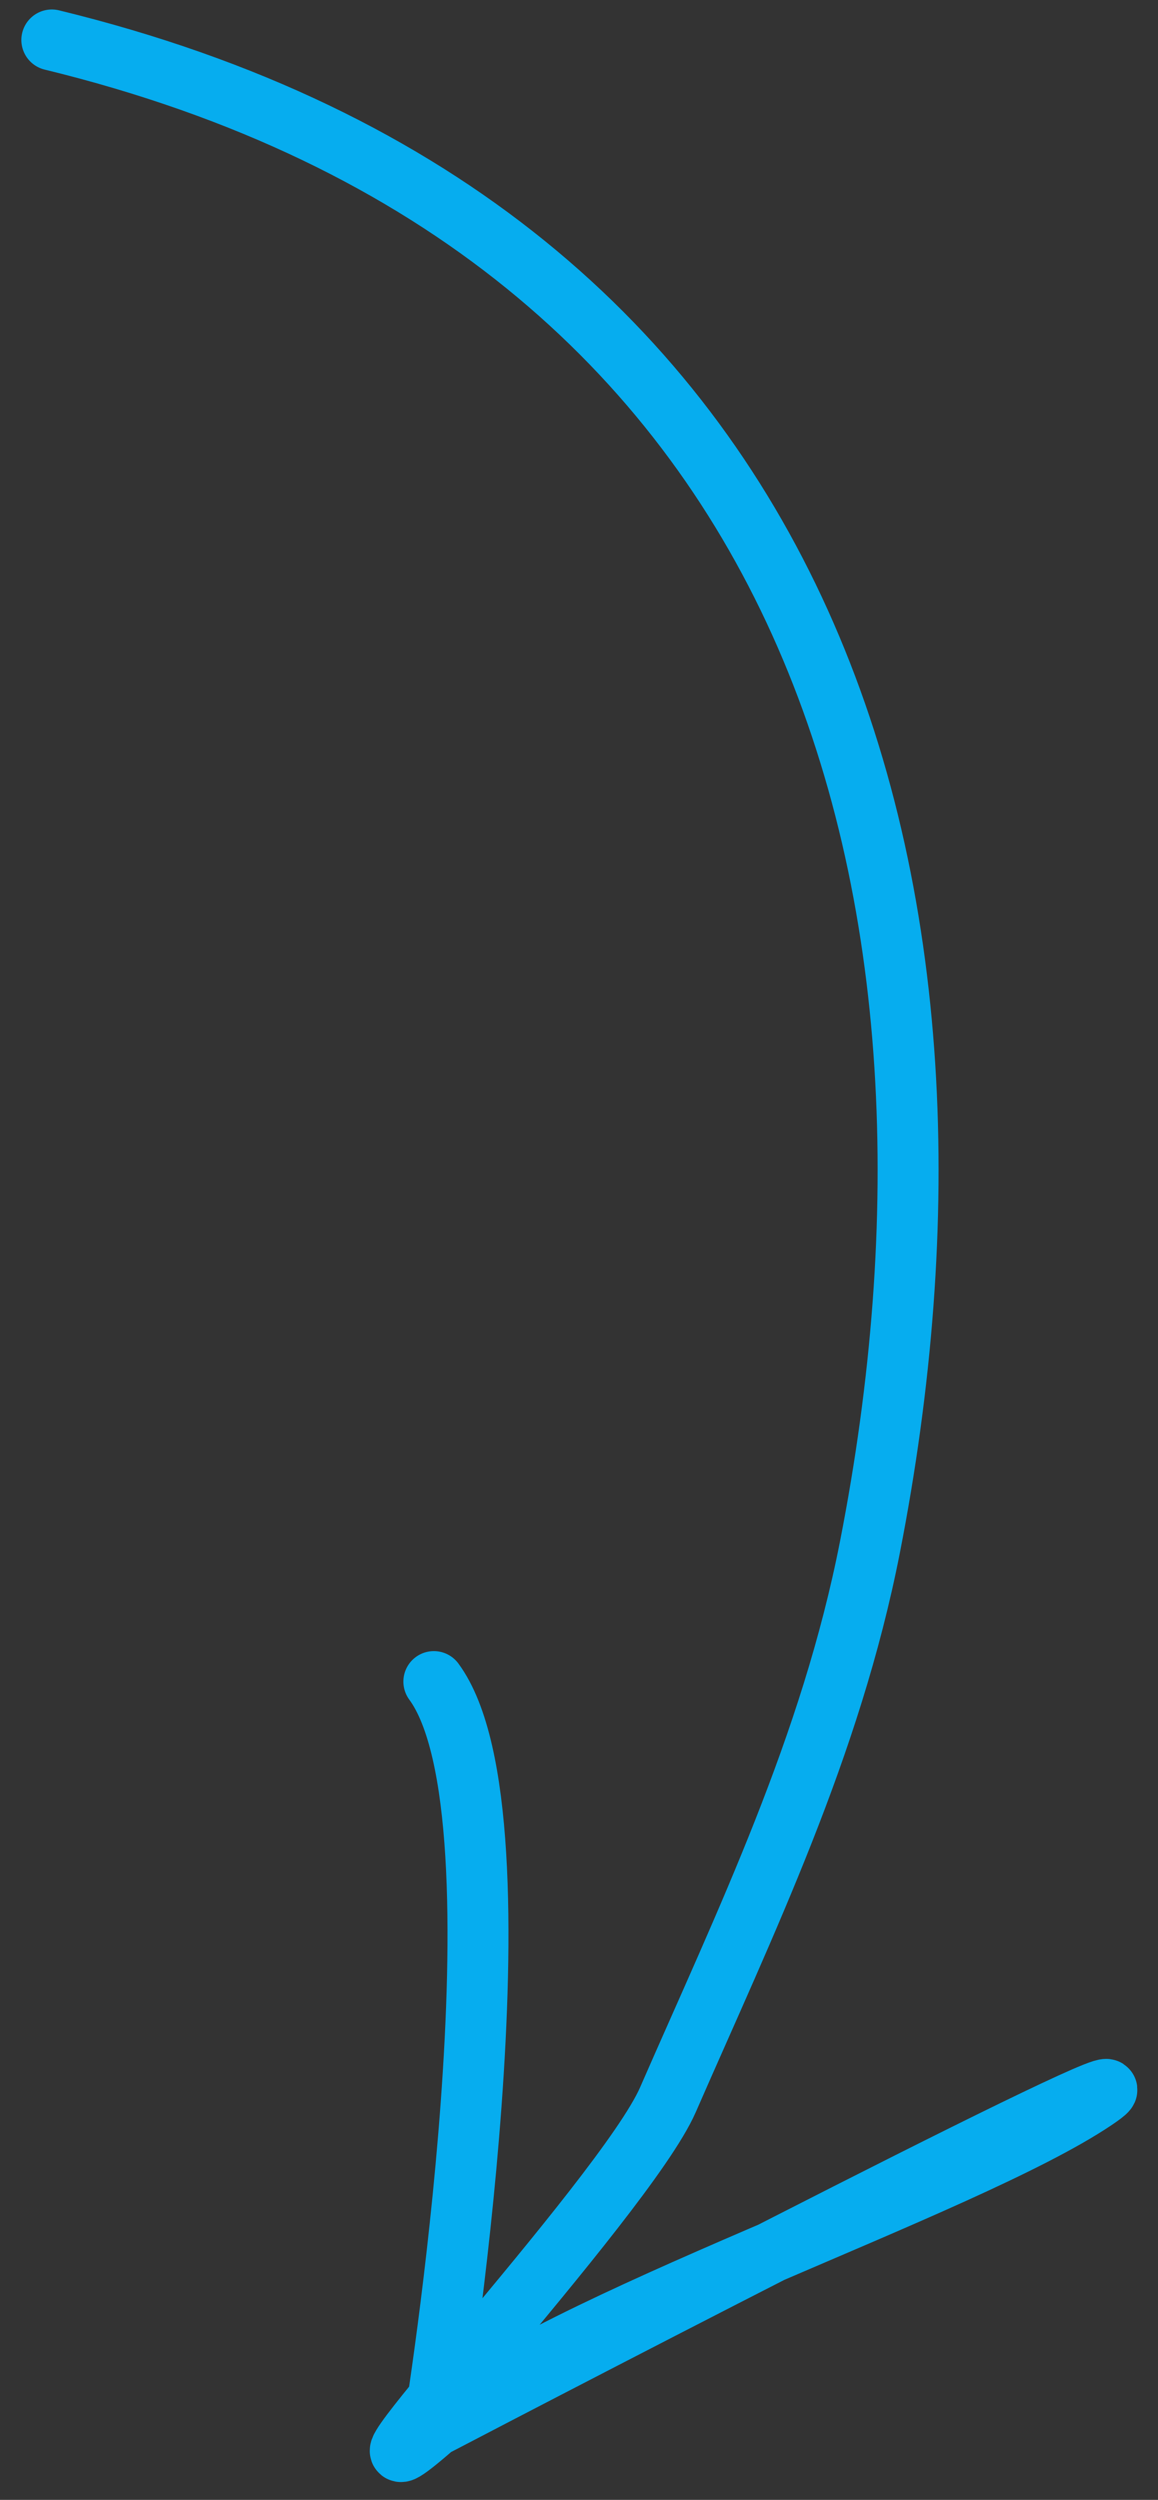 <svg width="38" height="82" viewBox="0 0 38 82" fill="none" xmlns="http://www.w3.org/2000/svg">
<rect x="0" y="0" width="38" height="82" fill="#333333" stroke="none"/>
<path d="M14.237 79.598C12.507 81.104 13.011 80.369 14.374 78.705C14.289 79.276 14.237 79.598 14.237 79.598C16.256 77.84 20.795 75.819 25.312 73.878C31.724 70.602 37.998 67.478 35.917 68.878C33.832 70.28 29.581 72.043 25.312 73.878C20.624 76.273 15.862 78.749 14.237 79.598Z" fill="white"/>
<path d="M1.701 1.311C27.219 7.523 32.695 29.559 28.549 50.738C27.266 57.289 24.472 63.031 21.917 68.878C20.506 72.106 9.705 83.544 14.237 79.598M14.237 79.598C18.165 76.178 31.625 71.764 35.917 68.878C39.52 66.455 18.085 77.588 14.237 79.598ZM14.237 79.598C14.237 79.598 17.496 59.58 14.237 55.159" stroke="#06ADEF" stroke-width="2" stroke-linecap="round" stroke-linejoin="round"/>
</svg>
